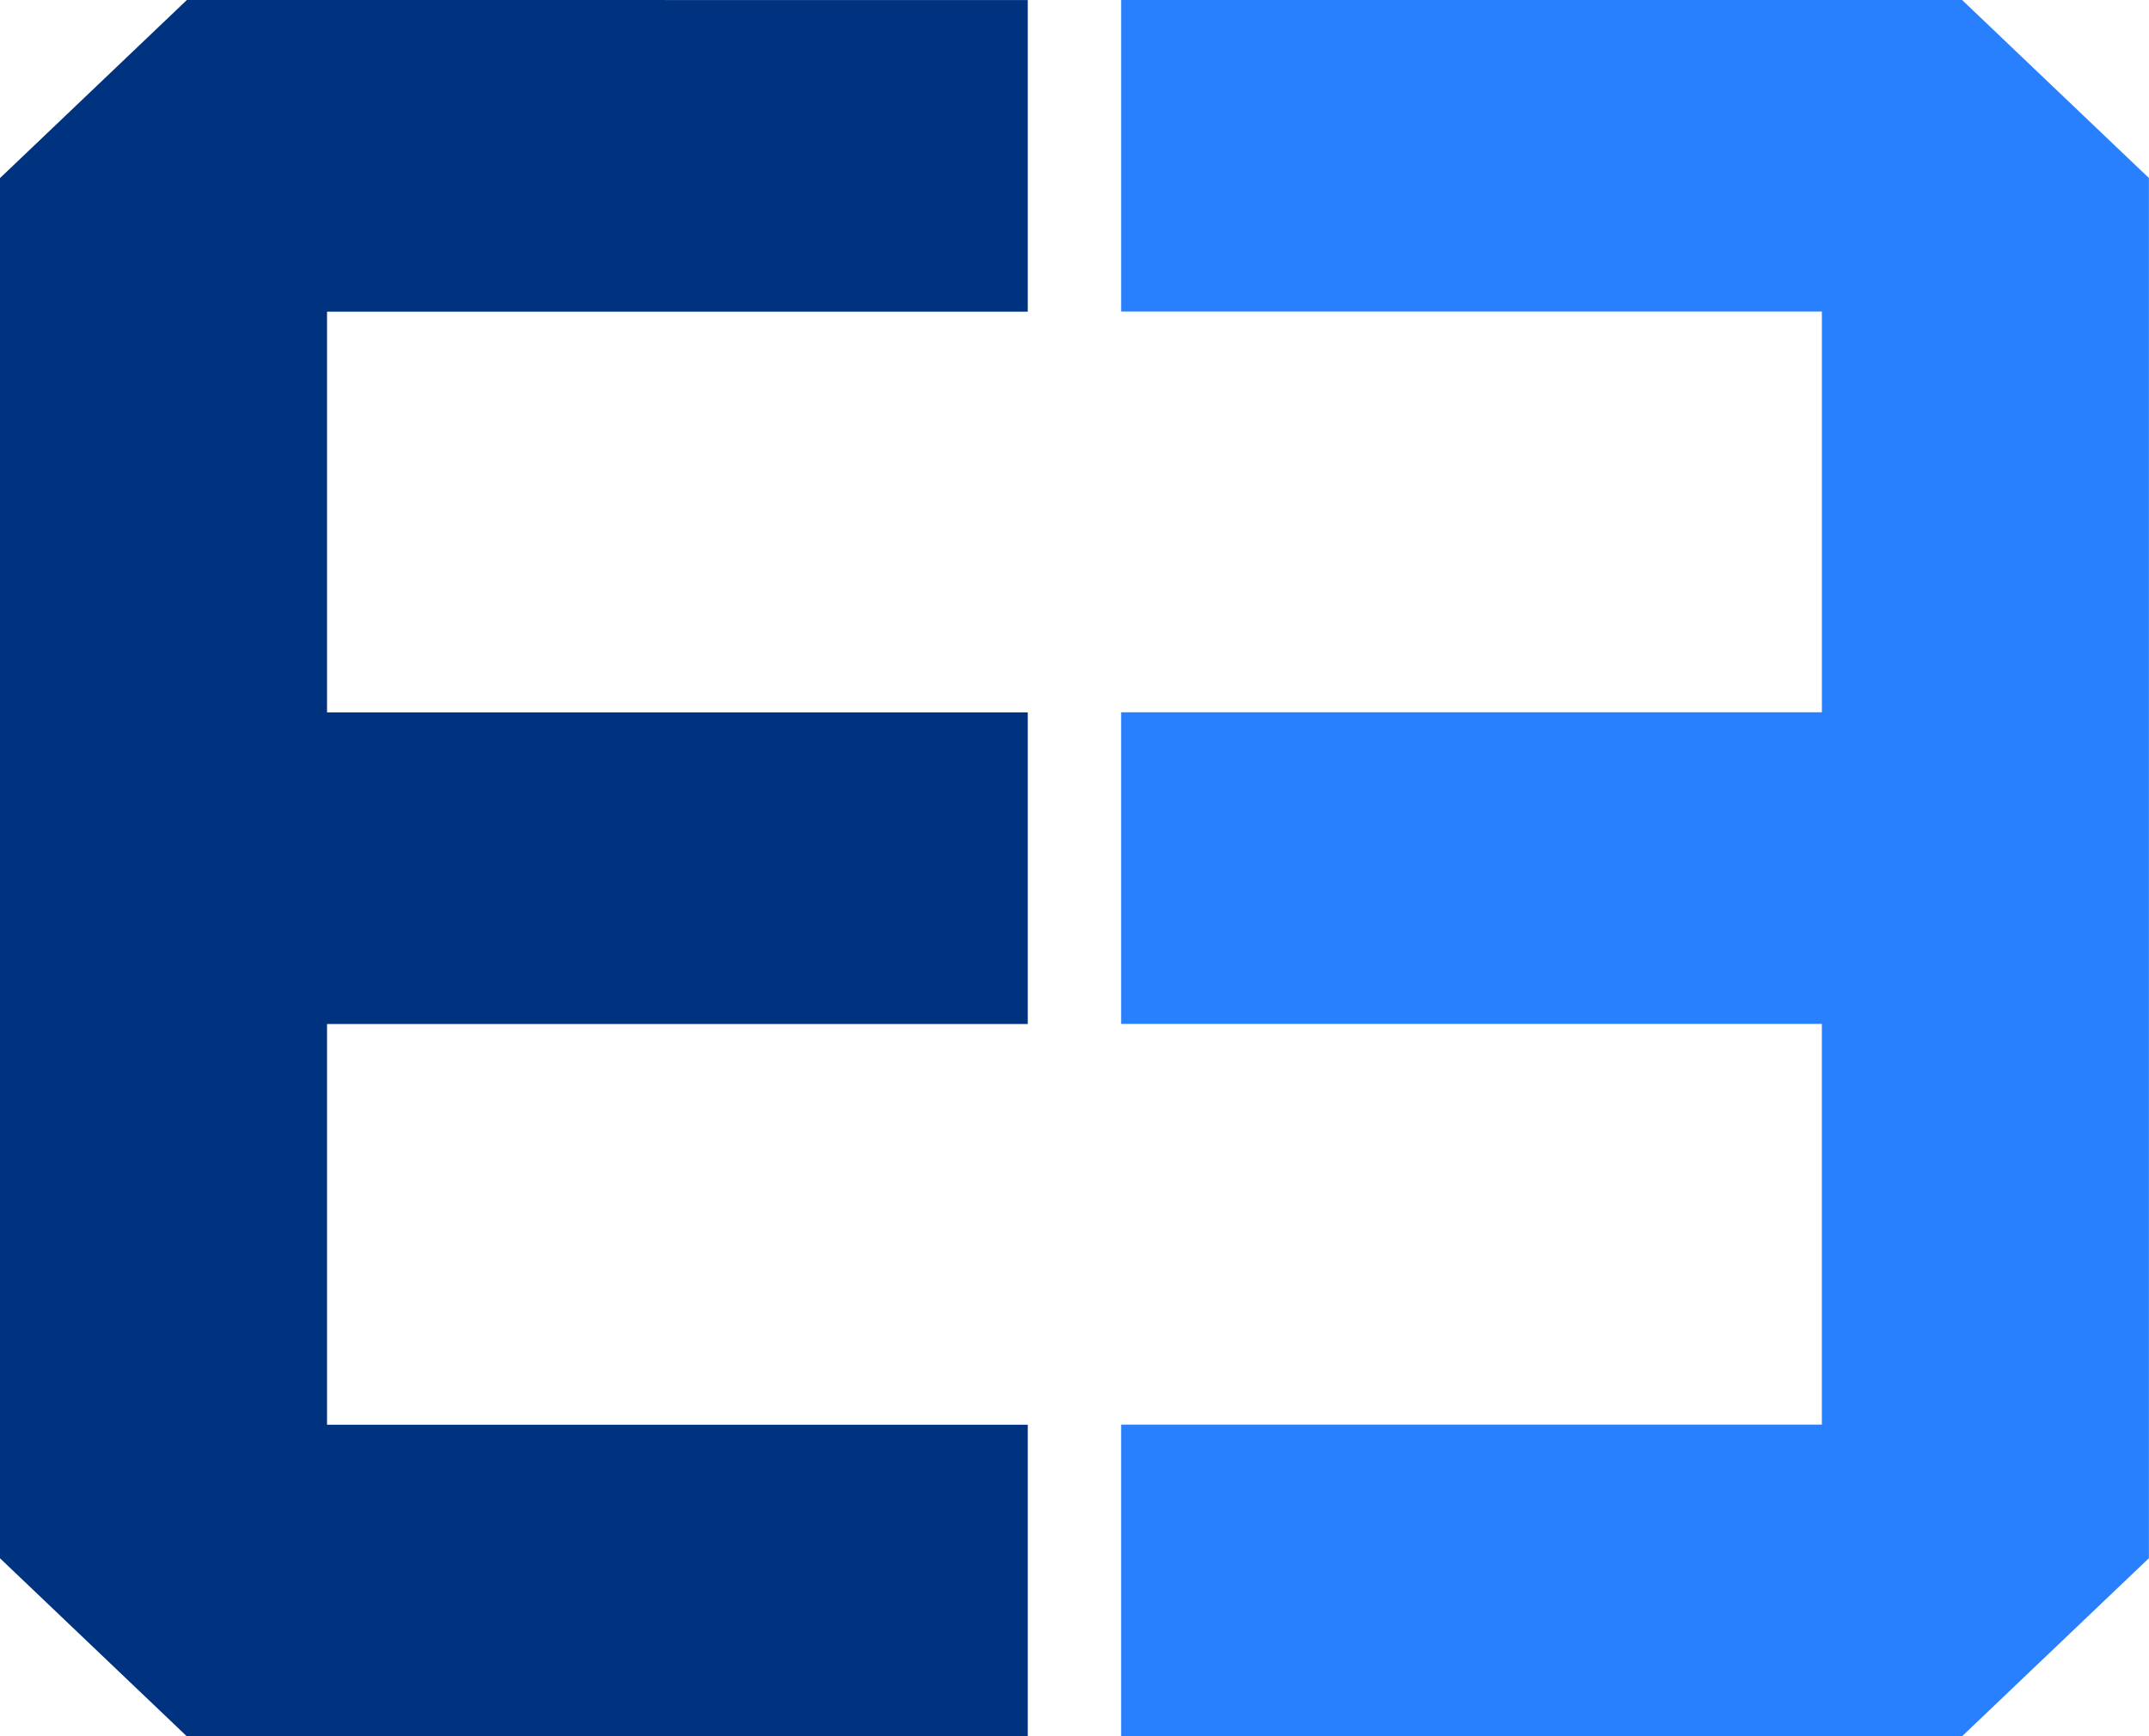 <svg xmlns="http://www.w3.org/2000/svg" width="643.54" height="137.6mm" viewBox="0 0 170.27 137.6"><path fill="#00337f" d="M14.806 0 0 14.113v109.38l14.806 14.113h66.626v-24.698H25.911V81.154h55.521V56.456H25.911V24.702h55.521V.004z"/><path fill="#2980ff" d="M88.83 125.601v-12.702h55.521V81.145H88.83V56.447h55.522V24.693H88.831V-.005h66.626l7.403 7.057 7.403 7.056v109.38l-14.806 14.113H88.83z"/></svg>